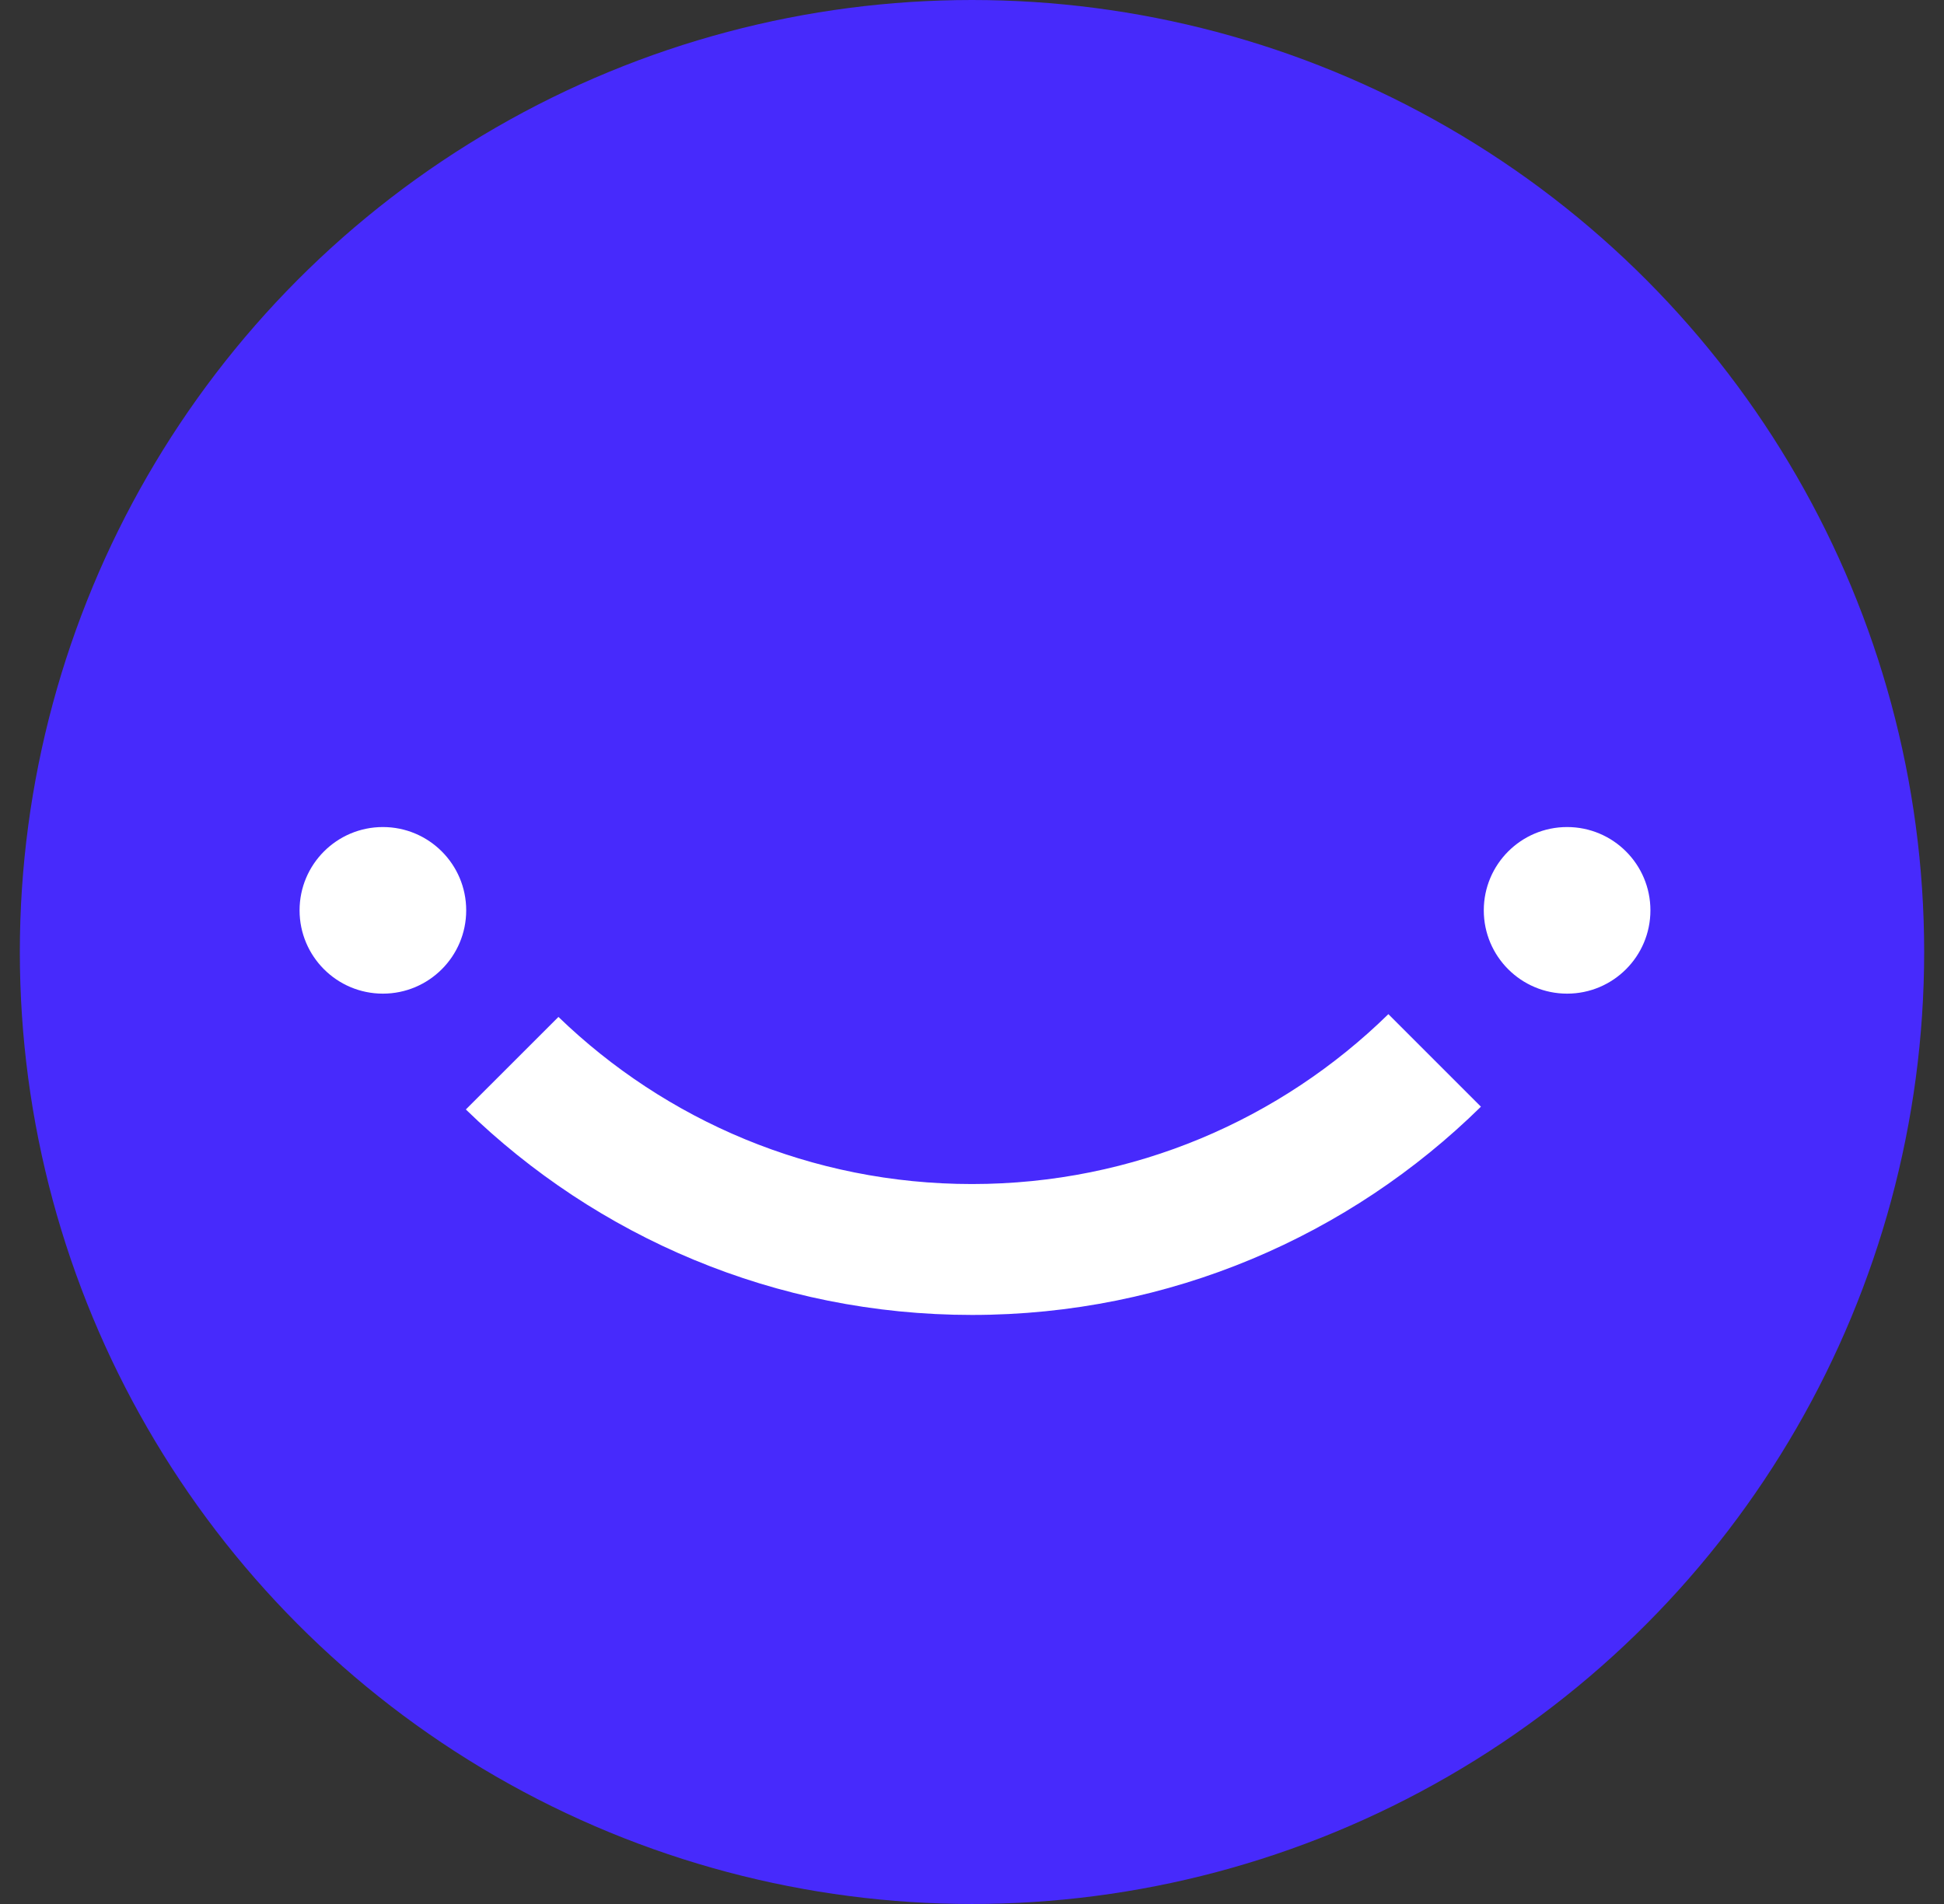 <svg width="49" height="48" viewBox="0 0 49 48" fill="none" xmlns="http://www.w3.org/2000/svg">
<rect x="0" y="0" width="49" height="48" fill="#333333" stroke="none"/>
<circle cx="24.5" cy="24" r="24" fill="#472AFC"/>
<ellipse cx="9.651" cy="22.95" rx="2.1" ry="2.1" fill="white"/>
<ellipse cx="39.5" cy="22.95" rx="2.1" ry="2.1" fill="white"/>
<path fill-rule="evenodd" clip-rule="evenodd" d="M24.499 29.85C28.585 29.85 32.289 28.216 34.995 25.567L37.328 27.9C34.026 31.147 29.496 33.15 24.499 33.15C19.538 33.15 15.038 31.176 11.742 27.97L14.076 25.637C16.775 28.245 20.45 29.85 24.499 29.85Z" fill="white"/>
</svg>
